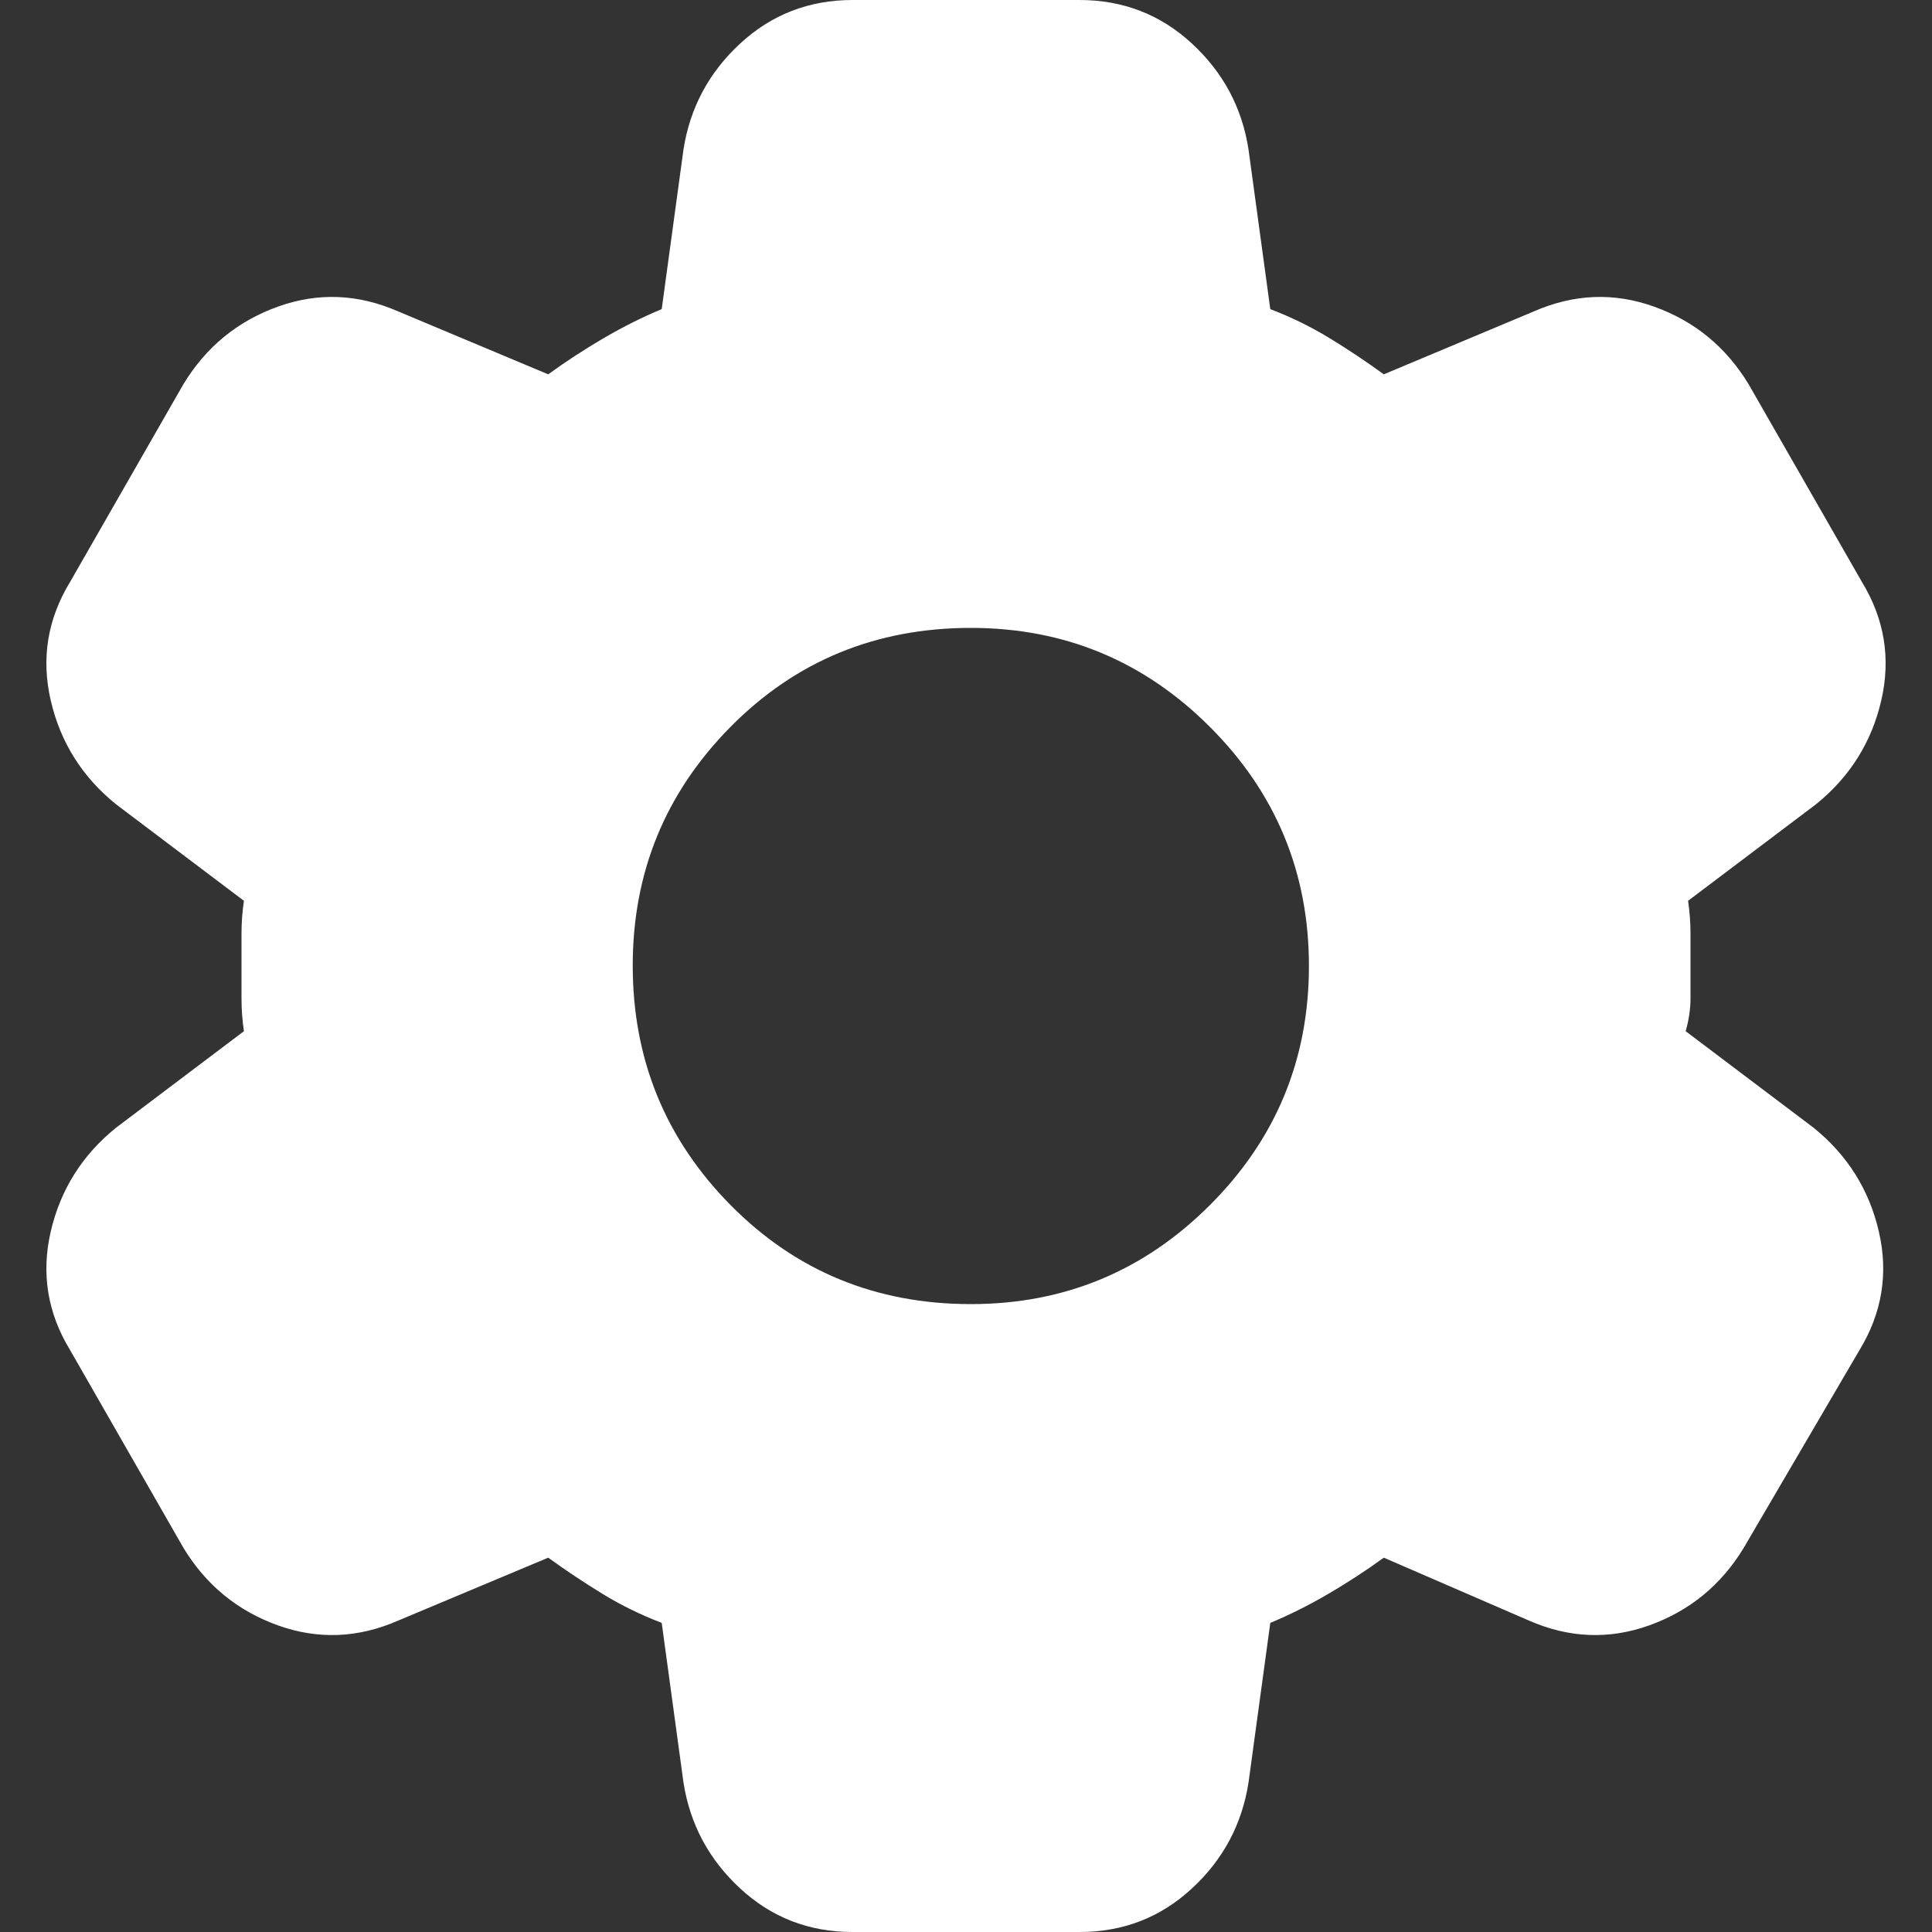 <svg width="20" height="20" viewBox="0 0 20 20" fill="none" xmlns="http://www.w3.org/2000/svg">
<rect x="0" y="0" width="20" height="20" fill="#333333" stroke="none"/>
<path d="M8.825 20C8.375 20 7.988 19.85 7.663 19.55C7.338 19.25 7.142 18.883 7.075 18.45L6.85 16.8C6.633 16.717 6.429 16.617 6.238 16.5C6.047 16.383 5.859 16.258 5.675 16.125L4.125 16.775C3.708 16.958 3.292 16.975 2.875 16.825C2.458 16.675 2.133 16.408 1.9 16.025L0.725 13.975C0.492 13.592 0.425 13.183 0.525 12.75C0.625 12.317 0.85 11.958 1.2 11.675L2.525 10.675C2.508 10.558 2.5 10.446 2.5 10.337V9.662C2.5 9.554 2.508 9.442 2.525 9.325L1.2 8.325C0.85 8.042 0.625 7.683 0.525 7.25C0.425 6.817 0.492 6.408 0.725 6.025L1.9 3.975C2.133 3.592 2.458 3.325 2.875 3.175C3.292 3.025 3.708 3.042 4.125 3.225L5.675 3.875C5.858 3.742 6.05 3.617 6.25 3.5C6.45 3.383 6.65 3.283 6.85 3.2L7.075 1.55C7.142 1.117 7.338 0.75 7.663 0.45C7.988 0.15 8.376 0 8.825 0H11.175C11.625 0 12.013 0.15 12.338 0.45C12.663 0.75 12.859 1.117 12.925 1.55L13.15 3.2C13.367 3.283 13.571 3.383 13.763 3.5C13.955 3.617 14.142 3.742 14.325 3.875L15.875 3.225C16.292 3.042 16.708 3.025 17.125 3.175C17.542 3.325 17.867 3.592 18.1 3.975L19.275 6.025C19.508 6.408 19.575 6.817 19.475 7.25C19.375 7.683 19.15 8.042 18.8 8.325L17.475 9.325C17.492 9.442 17.5 9.554 17.5 9.663V10.337C17.5 10.446 17.483 10.558 17.45 10.675L18.775 11.675C19.125 11.958 19.35 12.317 19.45 12.75C19.55 13.183 19.483 13.592 19.25 13.975L18.05 16.025C17.817 16.408 17.492 16.675 17.075 16.825C16.658 16.975 16.242 16.958 15.825 16.775L14.325 16.125C14.142 16.258 13.95 16.383 13.75 16.5C13.55 16.617 13.35 16.717 13.15 16.8L12.925 18.45C12.858 18.883 12.663 19.25 12.338 19.55C12.013 19.85 11.626 20 11.175 20H8.825ZM10.05 13.5C11.017 13.5 11.842 13.158 12.525 12.475C13.208 11.792 13.55 10.967 13.55 10C13.55 9.033 13.208 8.208 12.525 7.525C11.842 6.842 11.017 6.5 10.05 6.5C9.067 6.5 8.237 6.842 7.562 7.525C6.887 8.208 6.549 9.033 6.55 10C6.551 10.967 6.888 11.792 7.563 12.475C8.238 13.158 9.067 13.5 10.05 13.5Z" fill="white"/>
</svg>

